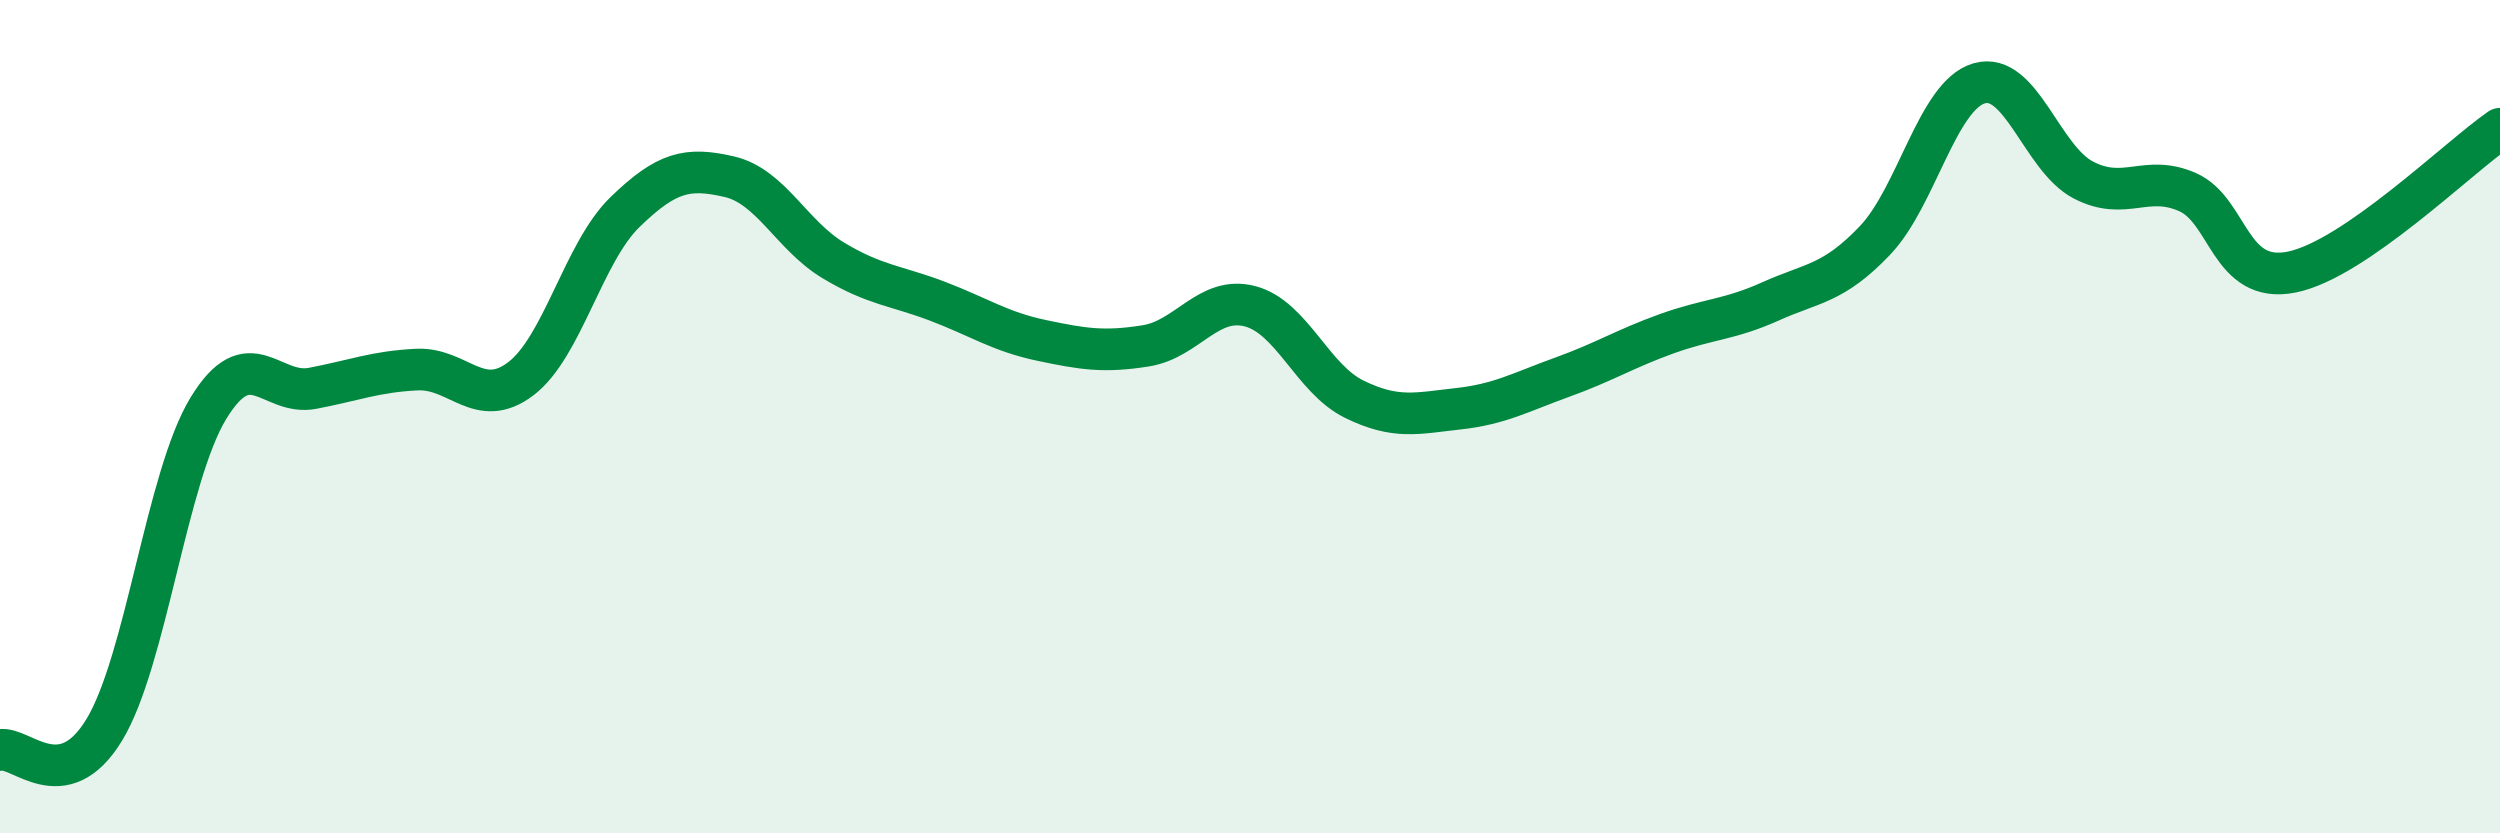 
    <svg width="60" height="20" viewBox="0 0 60 20" xmlns="http://www.w3.org/2000/svg">
      <path
        d="M 0,18 C 0.5,17.9 1.5,19.16 2.5,17.52 C 3.5,15.88 4,11.44 5,9.8 C 6,8.16 6.5,9.51 7.5,9.32 C 8.5,9.13 9,8.92 10,8.87 C 11,8.82 11.5,9.85 12.5,9.09 C 13.5,8.33 14,6.06 15,5.09 C 16,4.12 16.5,4.01 17.5,4.24 C 18.5,4.47 19,5.65 20,6.25 C 21,6.85 21.5,6.85 22.5,7.23 C 23.5,7.61 24,7.96 25,8.17 C 26,8.38 26.5,8.46 27.5,8.3 C 28.5,8.14 29,7.09 30,7.35 C 31,7.61 31.5,9.09 32.5,9.58 C 33.5,10.07 34,9.92 35,9.81 C 36,9.7 36.5,9.41 37.5,9.05 C 38.5,8.69 39,8.37 40,8.01 C 41,7.65 41.5,7.68 42.5,7.23 C 43.5,6.78 44,6.82 45,5.77 C 46,4.72 46.5,2.29 47.5,2 C 48.5,1.71 49,3.8 50,4.32 C 51,4.84 51.5,4.17 52.5,4.61 C 53.5,5.05 53.5,6.83 55,6.53 C 56.5,6.23 59,3.78 60,3.09L60 20L0 20Z"
        fill="#008740"
        opacity="0.1"
        stroke-linecap="round"
        stroke-linejoin="round"
      />
      <path
        d="M 0,18 C 0.5,17.9 1.5,19.16 2.5,17.52 C 3.5,15.88 4,11.44 5,9.8 C 6,8.16 6.5,9.51 7.5,9.32 C 8.5,9.13 9,8.92 10,8.87 C 11,8.82 11.5,9.85 12.5,9.09 C 13.5,8.33 14,6.06 15,5.09 C 16,4.12 16.5,4.01 17.5,4.24 C 18.5,4.47 19,5.65 20,6.25 C 21,6.85 21.5,6.85 22.5,7.23 C 23.5,7.61 24,7.96 25,8.17 C 26,8.38 26.5,8.46 27.5,8.3 C 28.5,8.14 29,7.09 30,7.35 C 31,7.61 31.5,9.09 32.5,9.58 C 33.5,10.07 34,9.92 35,9.81 C 36,9.7 36.5,9.41 37.5,9.05 C 38.5,8.69 39,8.37 40,8.01 C 41,7.65 41.5,7.68 42.5,7.23 C 43.5,6.78 44,6.82 45,5.77 C 46,4.72 46.5,2.29 47.5,2 C 48.5,1.71 49,3.8 50,4.32 C 51,4.84 51.5,4.17 52.5,4.61 C 53.5,5.05 53.5,6.83 55,6.53 C 56.5,6.23 59,3.78 60,3.09"
        stroke="#008740"
        stroke-width="1"
        fill="none"
        stroke-linecap="round"
        stroke-linejoin="round"
      />
    </svg>
  